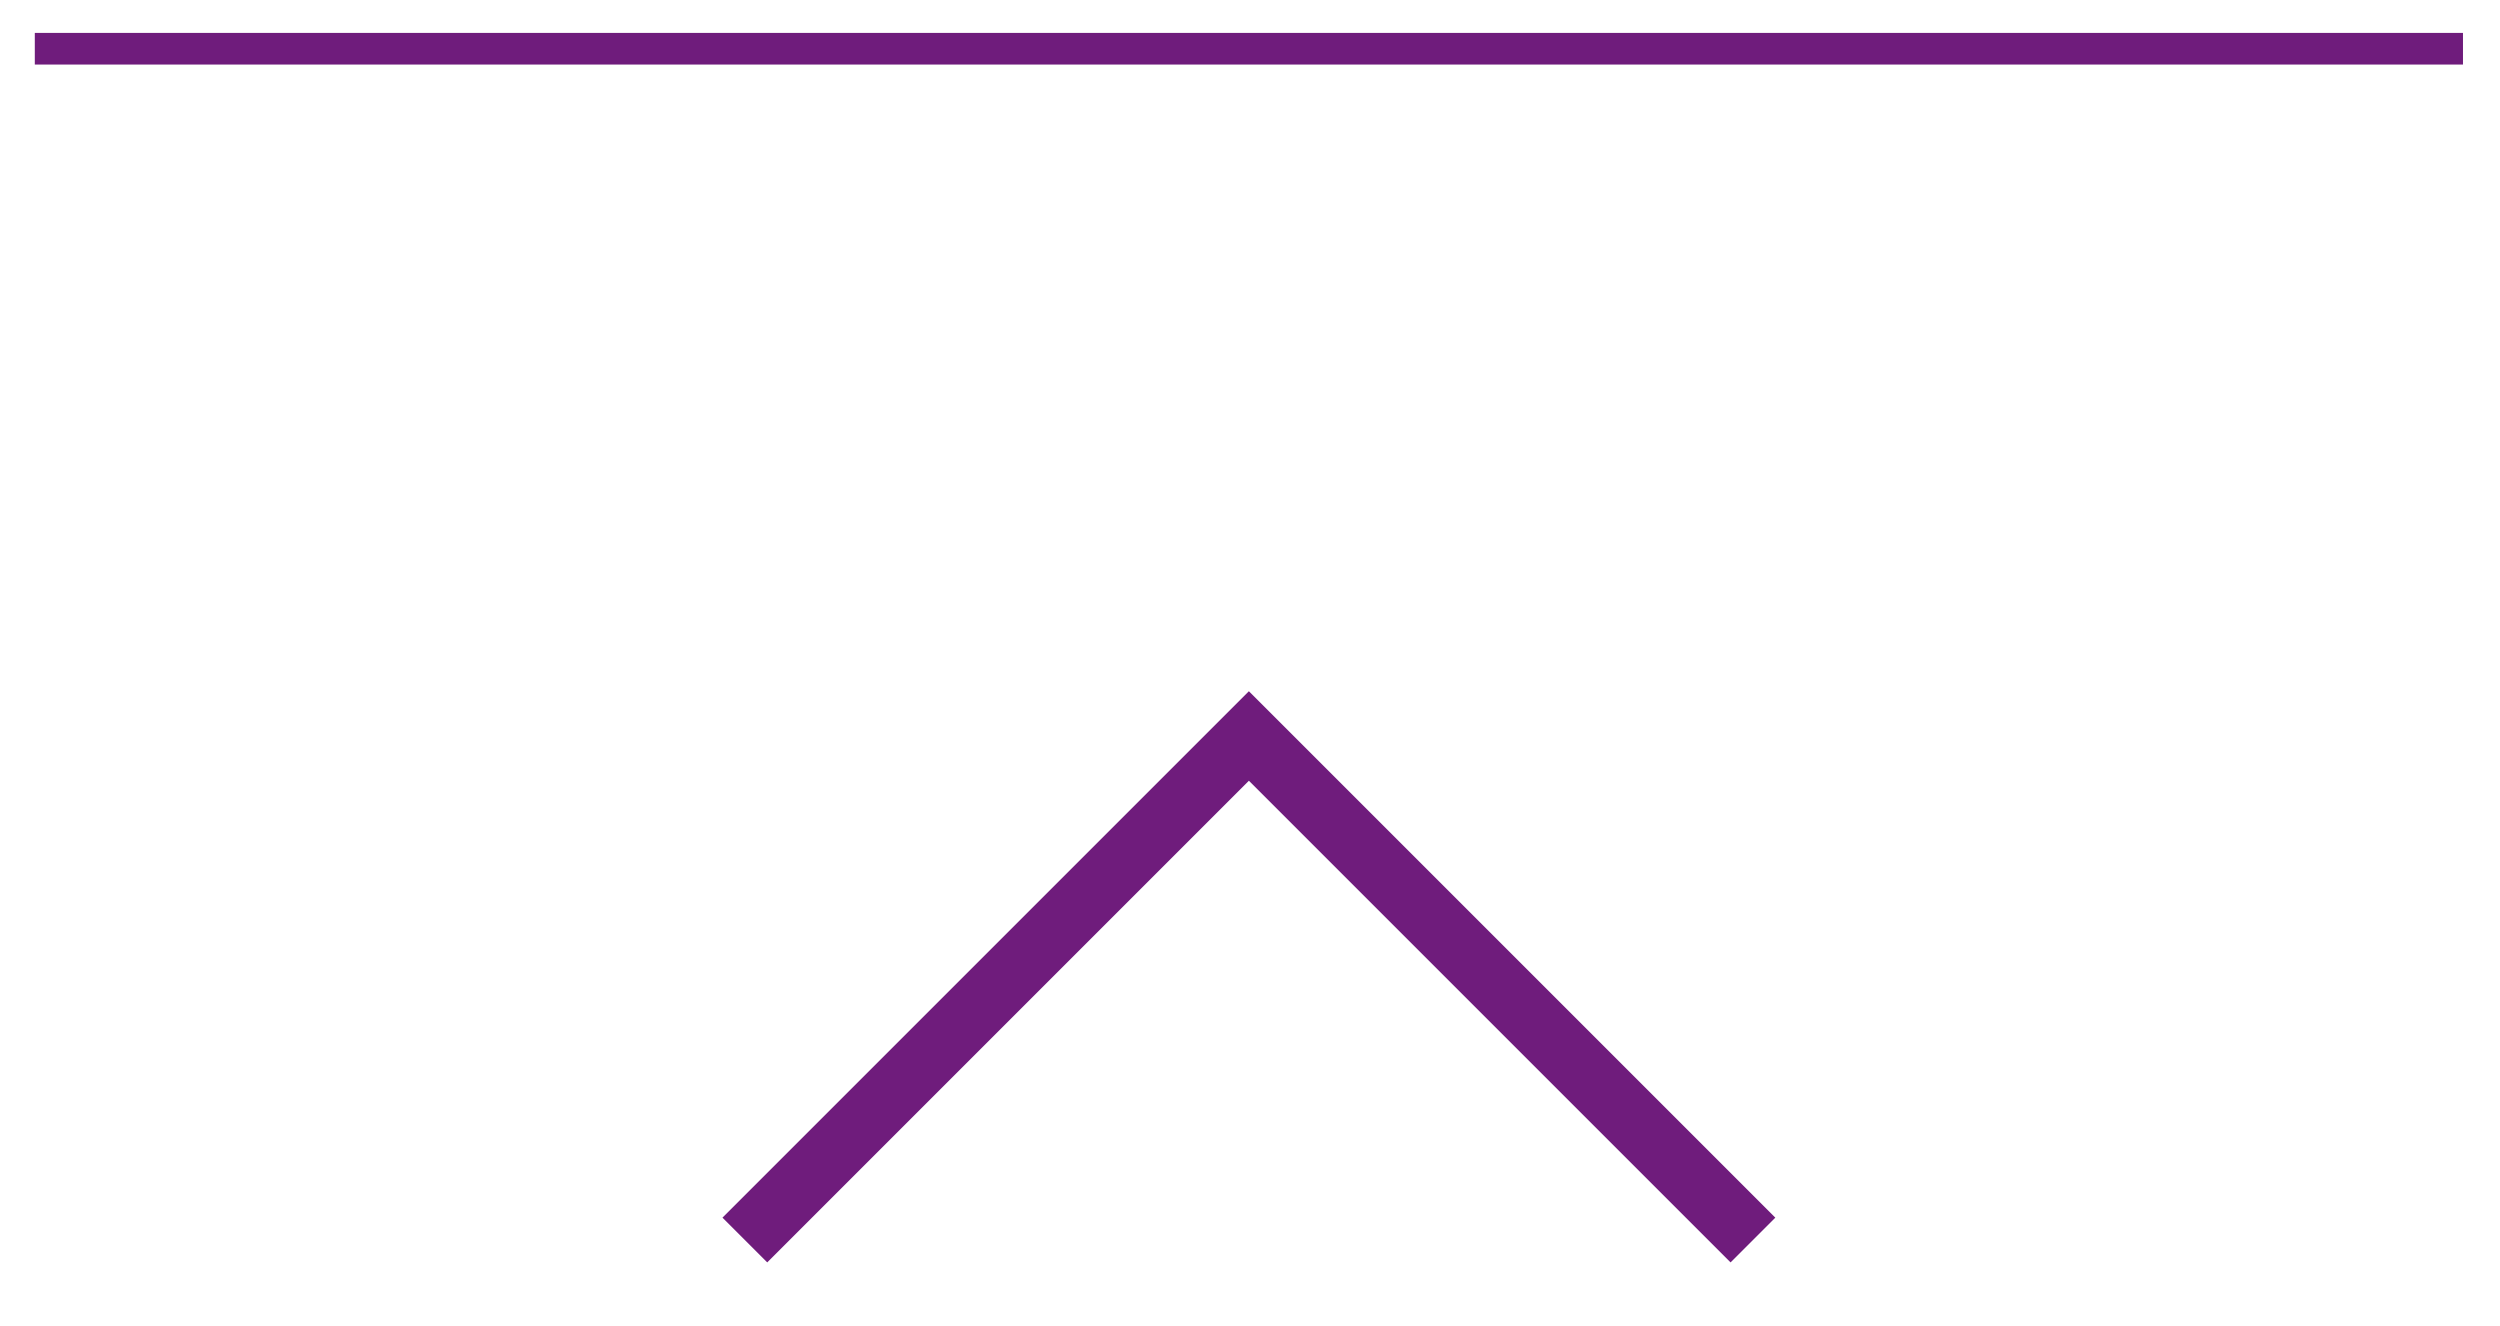<?xml version="1.0" encoding="utf-8"?>
<!-- Generator: Adobe Illustrator 26.2.1, SVG Export Plug-In . SVG Version: 6.00 Build 0)  -->
<svg version="1.1" id="レイヤー_1" xmlns="http://www.w3.org/2000/svg" xmlns:xlink="http://www.w3.org/1999/xlink" x="0px"
	 y="0px" viewBox="0 0 79.01 41.9" style="enable-background:new 0 0 79.01 41.9;" xml:space="preserve">
<style type="text/css">
	.st0{fill:none;stroke:#6F1C7C;stroke-miterlimit:10;}
	.st1{fill:none;stroke:#6F1C7C;stroke-width:2;stroke-miterlimit:10;}
</style>
<line class="st0" x1="1.1" y1="1.54" x2="77.84" y2="1.54"/>
<polyline class="st1" points="23.54,39.19 39.47,23.26 55.4,39.19 "/>
<g>
</g>
<g>
</g>
<g>
</g>
<g>
</g>
<g>
</g>
<g>
</g>
</svg>
